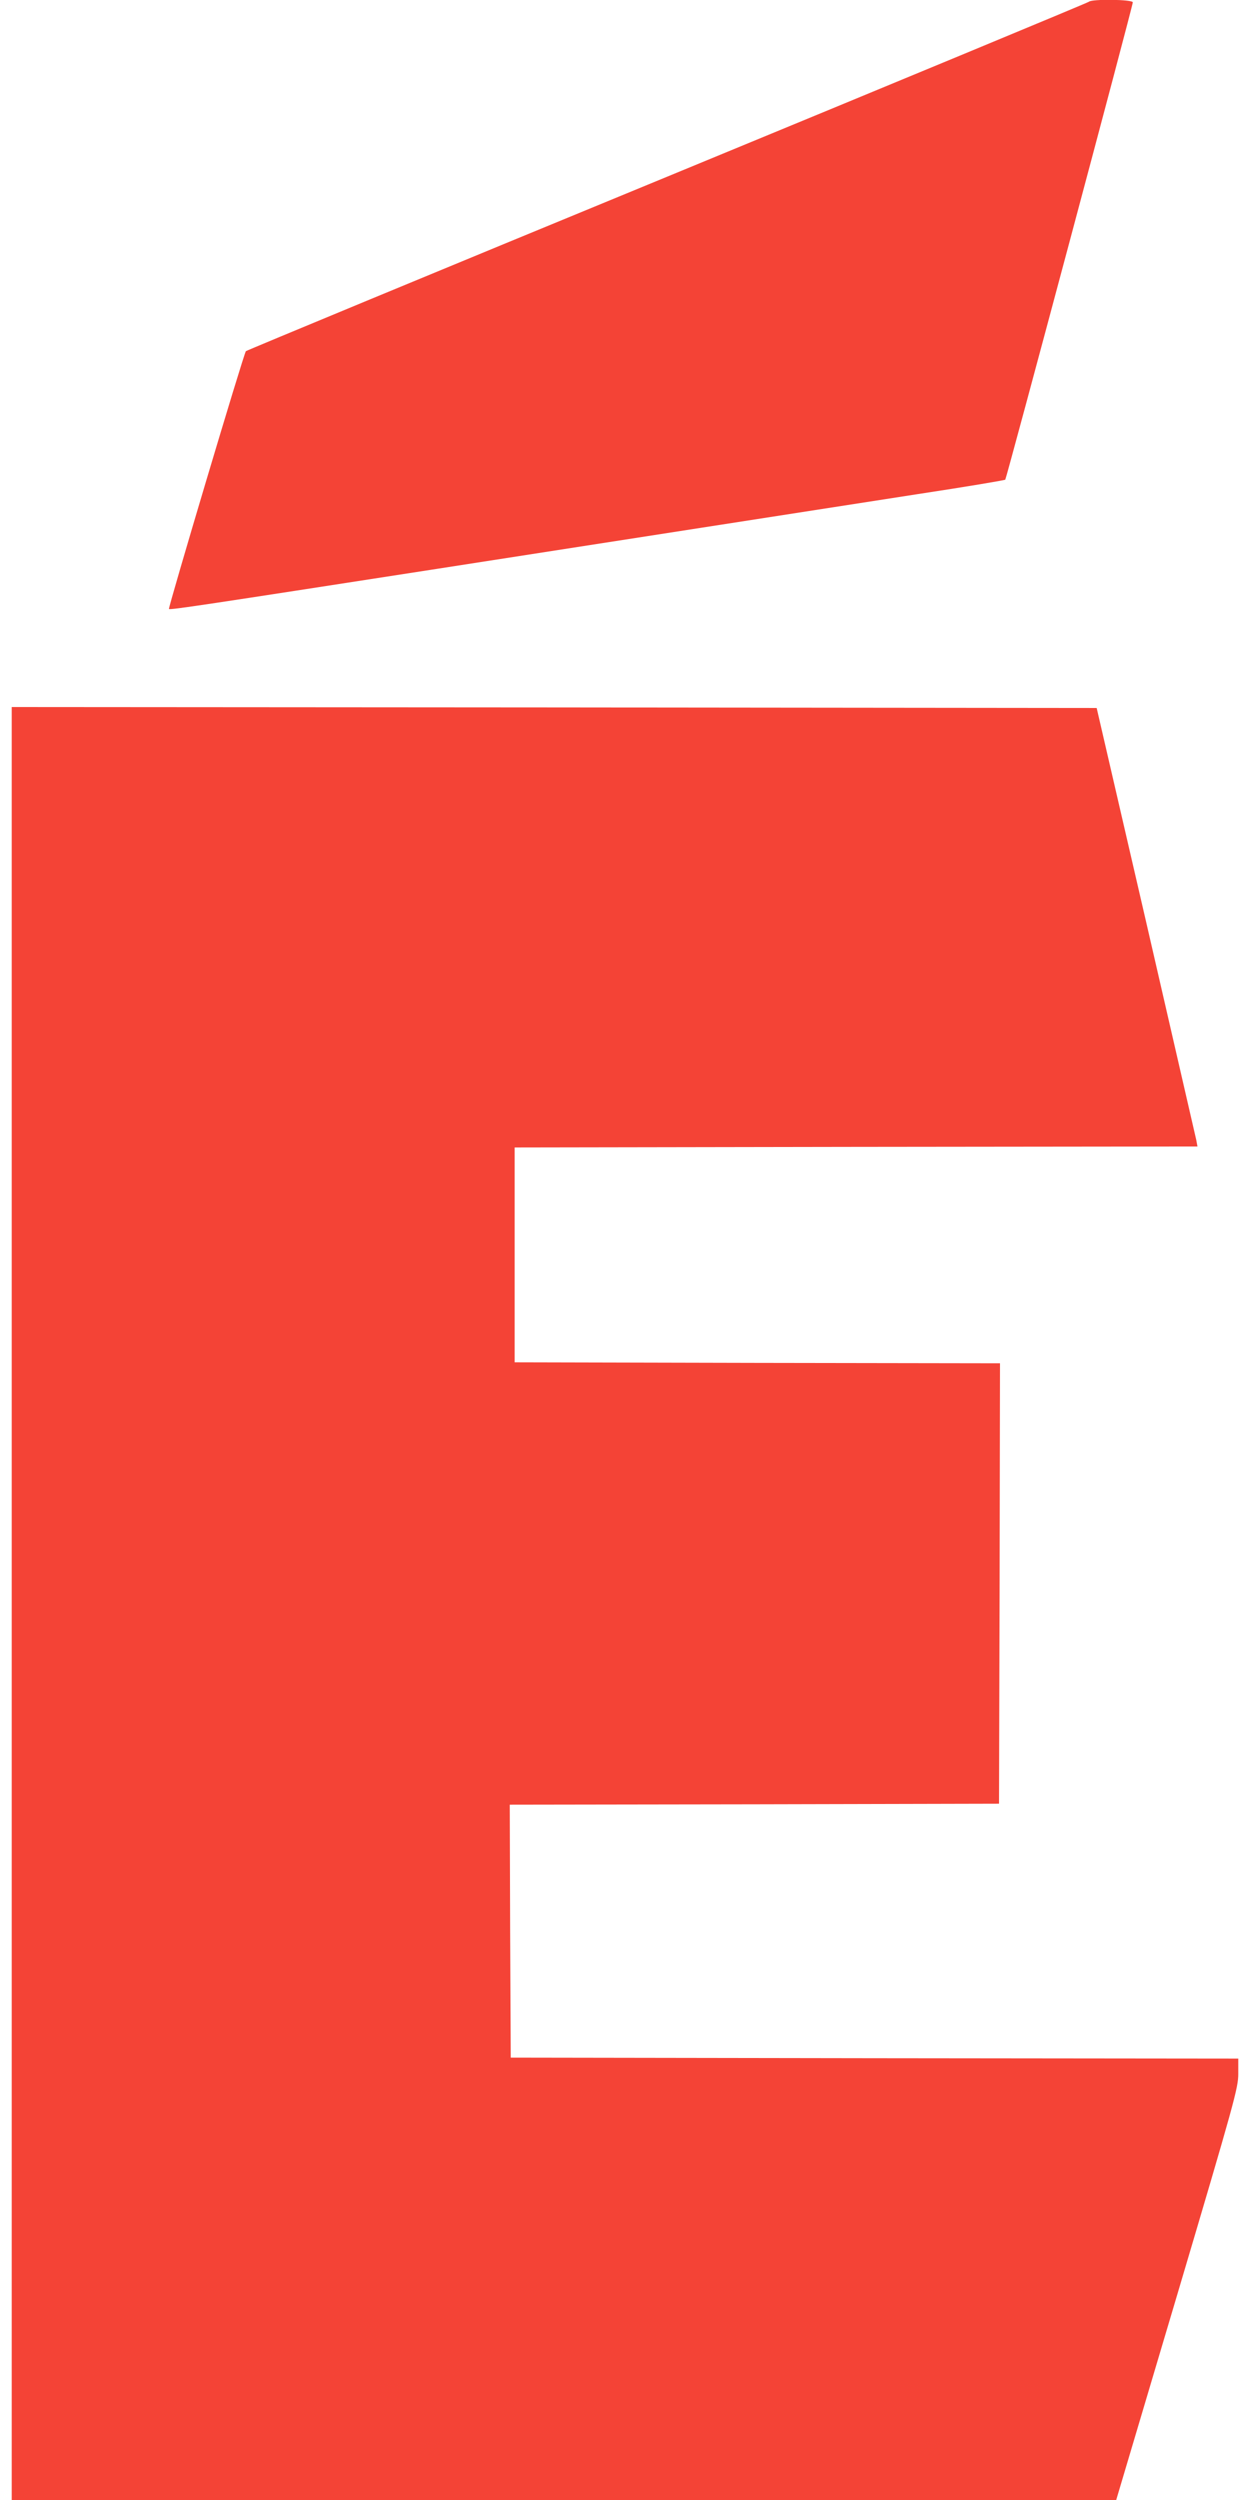 <?xml version="1.0" standalone="no"?>
<!DOCTYPE svg PUBLIC "-//W3C//DTD SVG 20010904//EN"
 "http://www.w3.org/TR/2001/REC-SVG-20010904/DTD/svg10.dtd">
<svg version="1.0" xmlns="http://www.w3.org/2000/svg"
 width="640pt" height="1280pt" viewBox="0 0 640 1280"
 preserveAspectRatio="xMidYMid meet">
<g transform="translate(0,1280) scale(0.1,-0.1)"
fill="#f44336" stroke="none">
<path d="M5575 12791 c-6 -5 -977 -408 -2160 -896 -1182 -487 -2152 -889
-2156 -893 -11 -12 -399 -1315 -394 -1320 5 -6 182 21 1350 202 1396 217 2064
321 2483 386 244 37 446 71 449 74 6 6 653 2425 653 2444 0 15 -210 18 -225 3z"/>
<path d="M60 4590 l0 -4590 2828 0 2827 0 313 1053 c292 985 312 1057 312
1129 l0 78 -1862 2 -1863 3 -3 647 -2 648 1252 2 1253 3 3 1127 2 1128 -1242
2 -1243 3 0 550 0 550 1748 3 1748 2 -6 33 c-4 17 -120 523 -258 1122 l-252
1090 -2777 3 -2778 2 0 -4590z"/>
</g>
</svg>
